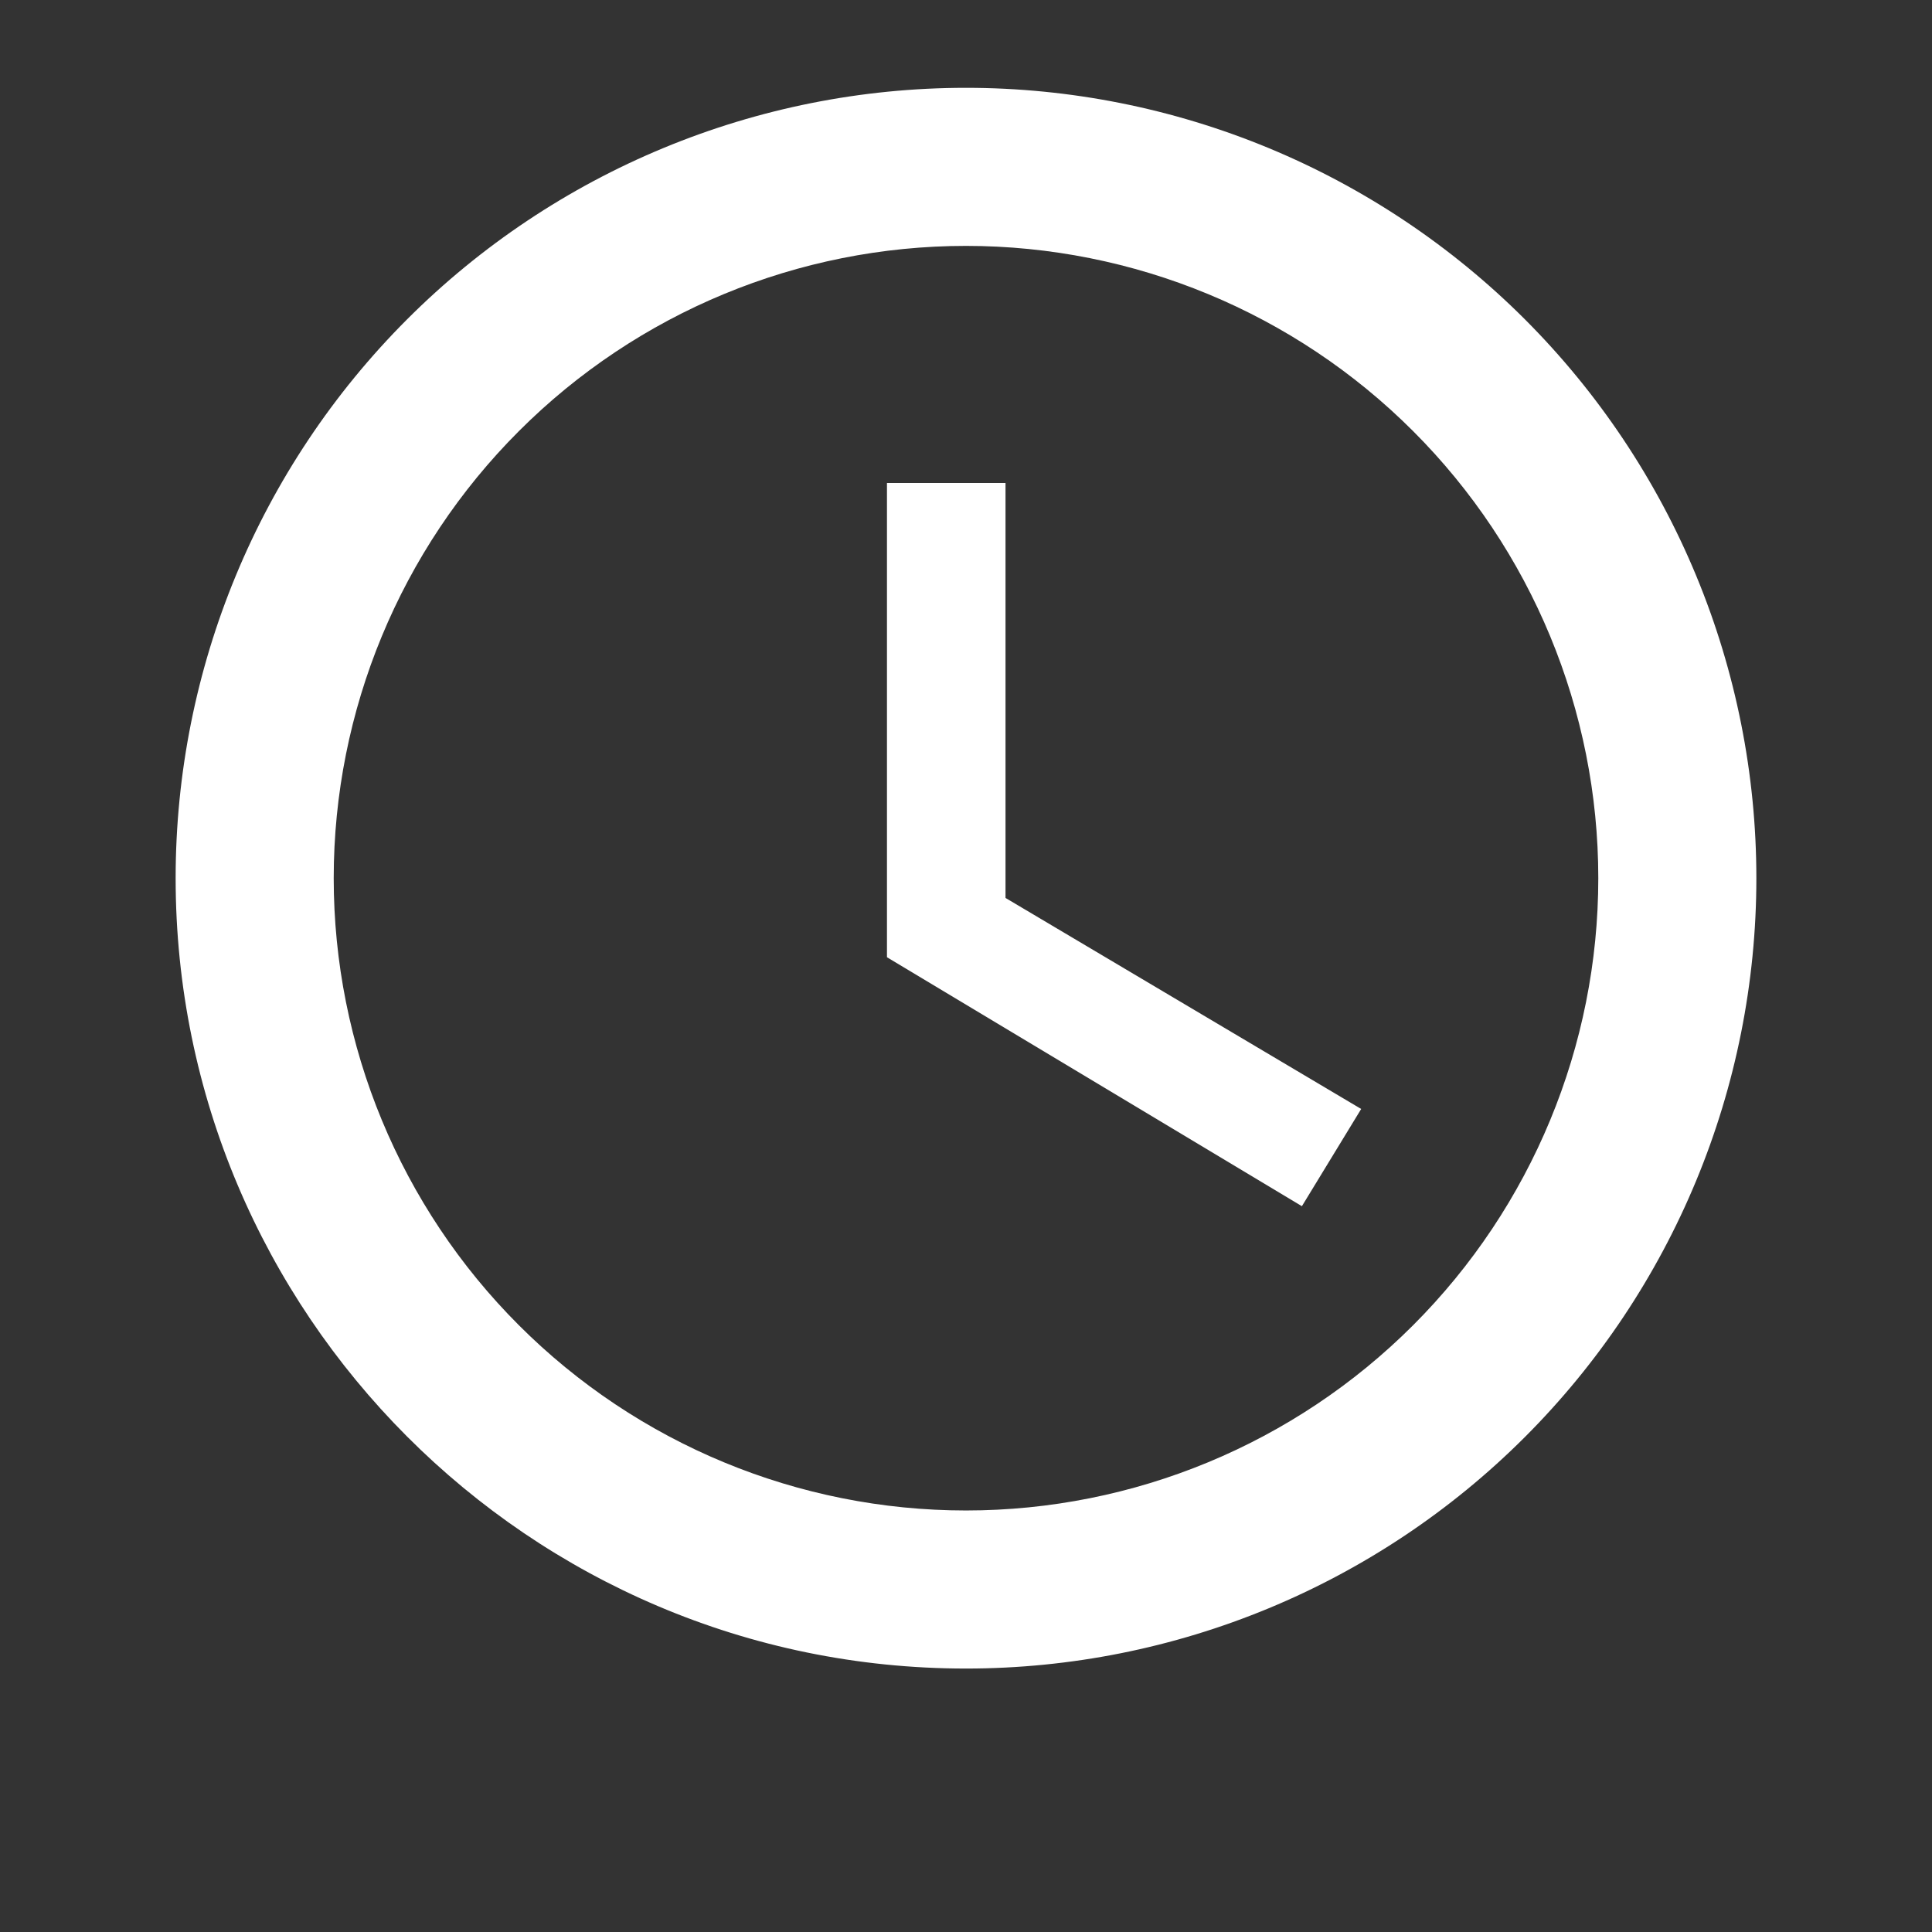 <?xml version="1.0" encoding="UTF-8"?> <svg xmlns="http://www.w3.org/2000/svg" width="44" height="44" viewBox="0 0 44 44" fill="none"><rect x="0" y="0" width="44" height="44" fill="#333333" stroke="none"/><path d="M22 34.4C25.819 34.4 29.482 32.883 32.182 30.182C34.883 27.482 36.4 23.819 36.4 20C36.4 16.181 34.883 12.518 32.182 9.818C29.482 7.117 25.819 5.6 22 5.6C18.181 5.6 14.518 7.117 11.818 9.818C9.117 12.518 7.6 16.181 7.6 20C7.6 23.819 9.117 27.482 11.818 30.182C14.518 32.883 18.181 34.4 22 34.4ZM22 2C24.364 2 26.704 2.466 28.888 3.37C31.072 4.275 33.056 5.601 34.728 7.272C36.399 8.944 37.725 10.928 38.63 13.112C39.534 15.296 40 17.636 40 20C40 24.774 38.104 29.352 34.728 32.728C31.352 36.104 26.774 38 22 38C12.046 38 4 29.9 4 20C4 15.226 5.896 10.648 9.272 7.272C12.648 3.896 17.226 2 22 2ZM22.9 11V20.45L31 25.256L29.65 27.47L20.2 21.8V11H22.9Z" fill="white"></path></svg> 